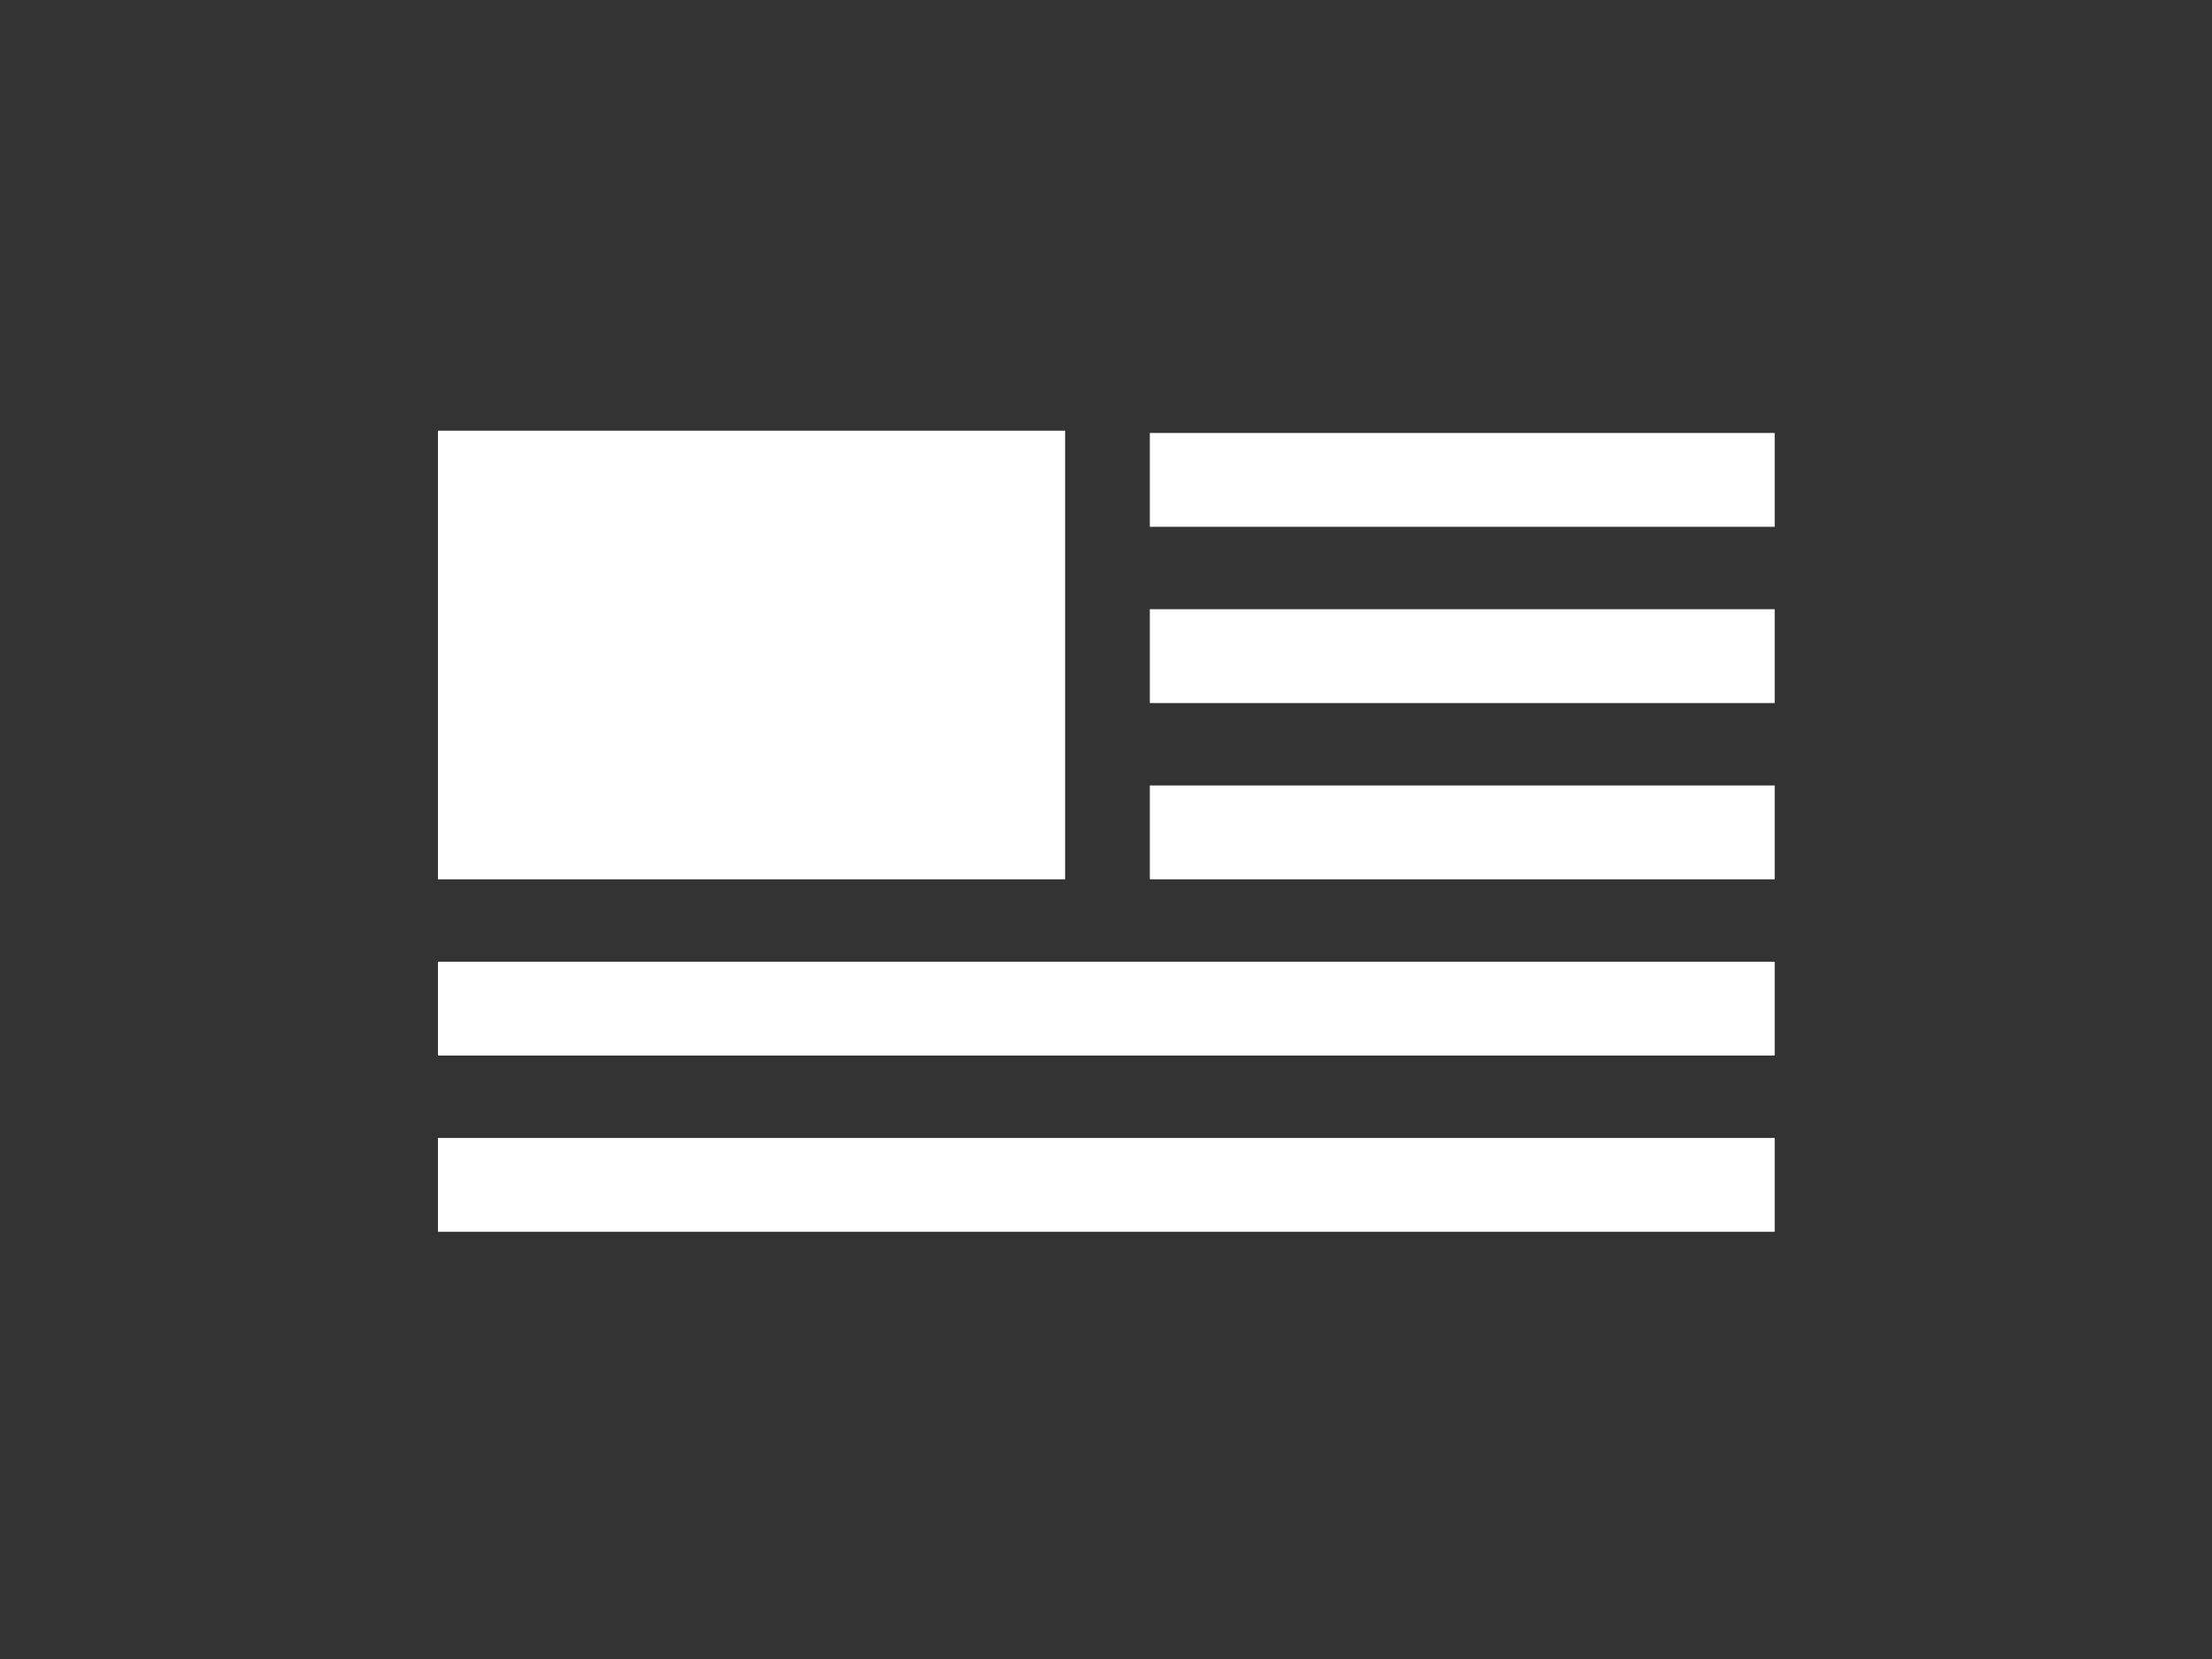<?xml version="1.0" encoding="utf-8"?>
<!-- Generator: Adobe Illustrator 14.0.0, SVG Export Plug-In . SVG Version: 6.00 Build 43363)  -->
<!DOCTYPE svg PUBLIC "-//W3C//DTD SVG 1.1//EN" "http://www.w3.org/Graphics/SVG/1.1/DTD/svg11.dtd">
<svg version="1.1" id="Layer_1" xmlns="http://www.w3.org/2000/svg" xmlns:xlink="http://www.w3.org/1999/xlink" x="0px" y="0px"
	 width="640px" height="480px" viewBox="0 0 640 480" enable-background="new 0 0 640 480" xml:space="preserve">
<rect x="0" y="0" width="640" height="480" fill="#333333" stroke="none"/>
<rect x="332.676" y="125.271" fill="#FFFFFF" width="180.795" height="27.152"/>
<rect x="332.676" y="176.265" fill="#FFFFFF" width="180.795" height="27.152"/>
<rect x="332.676" y="227.259" fill="#FFFFFF" width="180.795" height="27.152"/>
<rect x="126.715" y="278.252" fill="#FFFFFF" width="386.756" height="27.152"/>
<rect x="126.715" y="329.246" fill="#FFFFFF" width="386.756" height="27.152"/>
<rect x="126.715" y="124.61" fill="#FFFFFF" width="181.458" height="129.801"/>
</svg>
